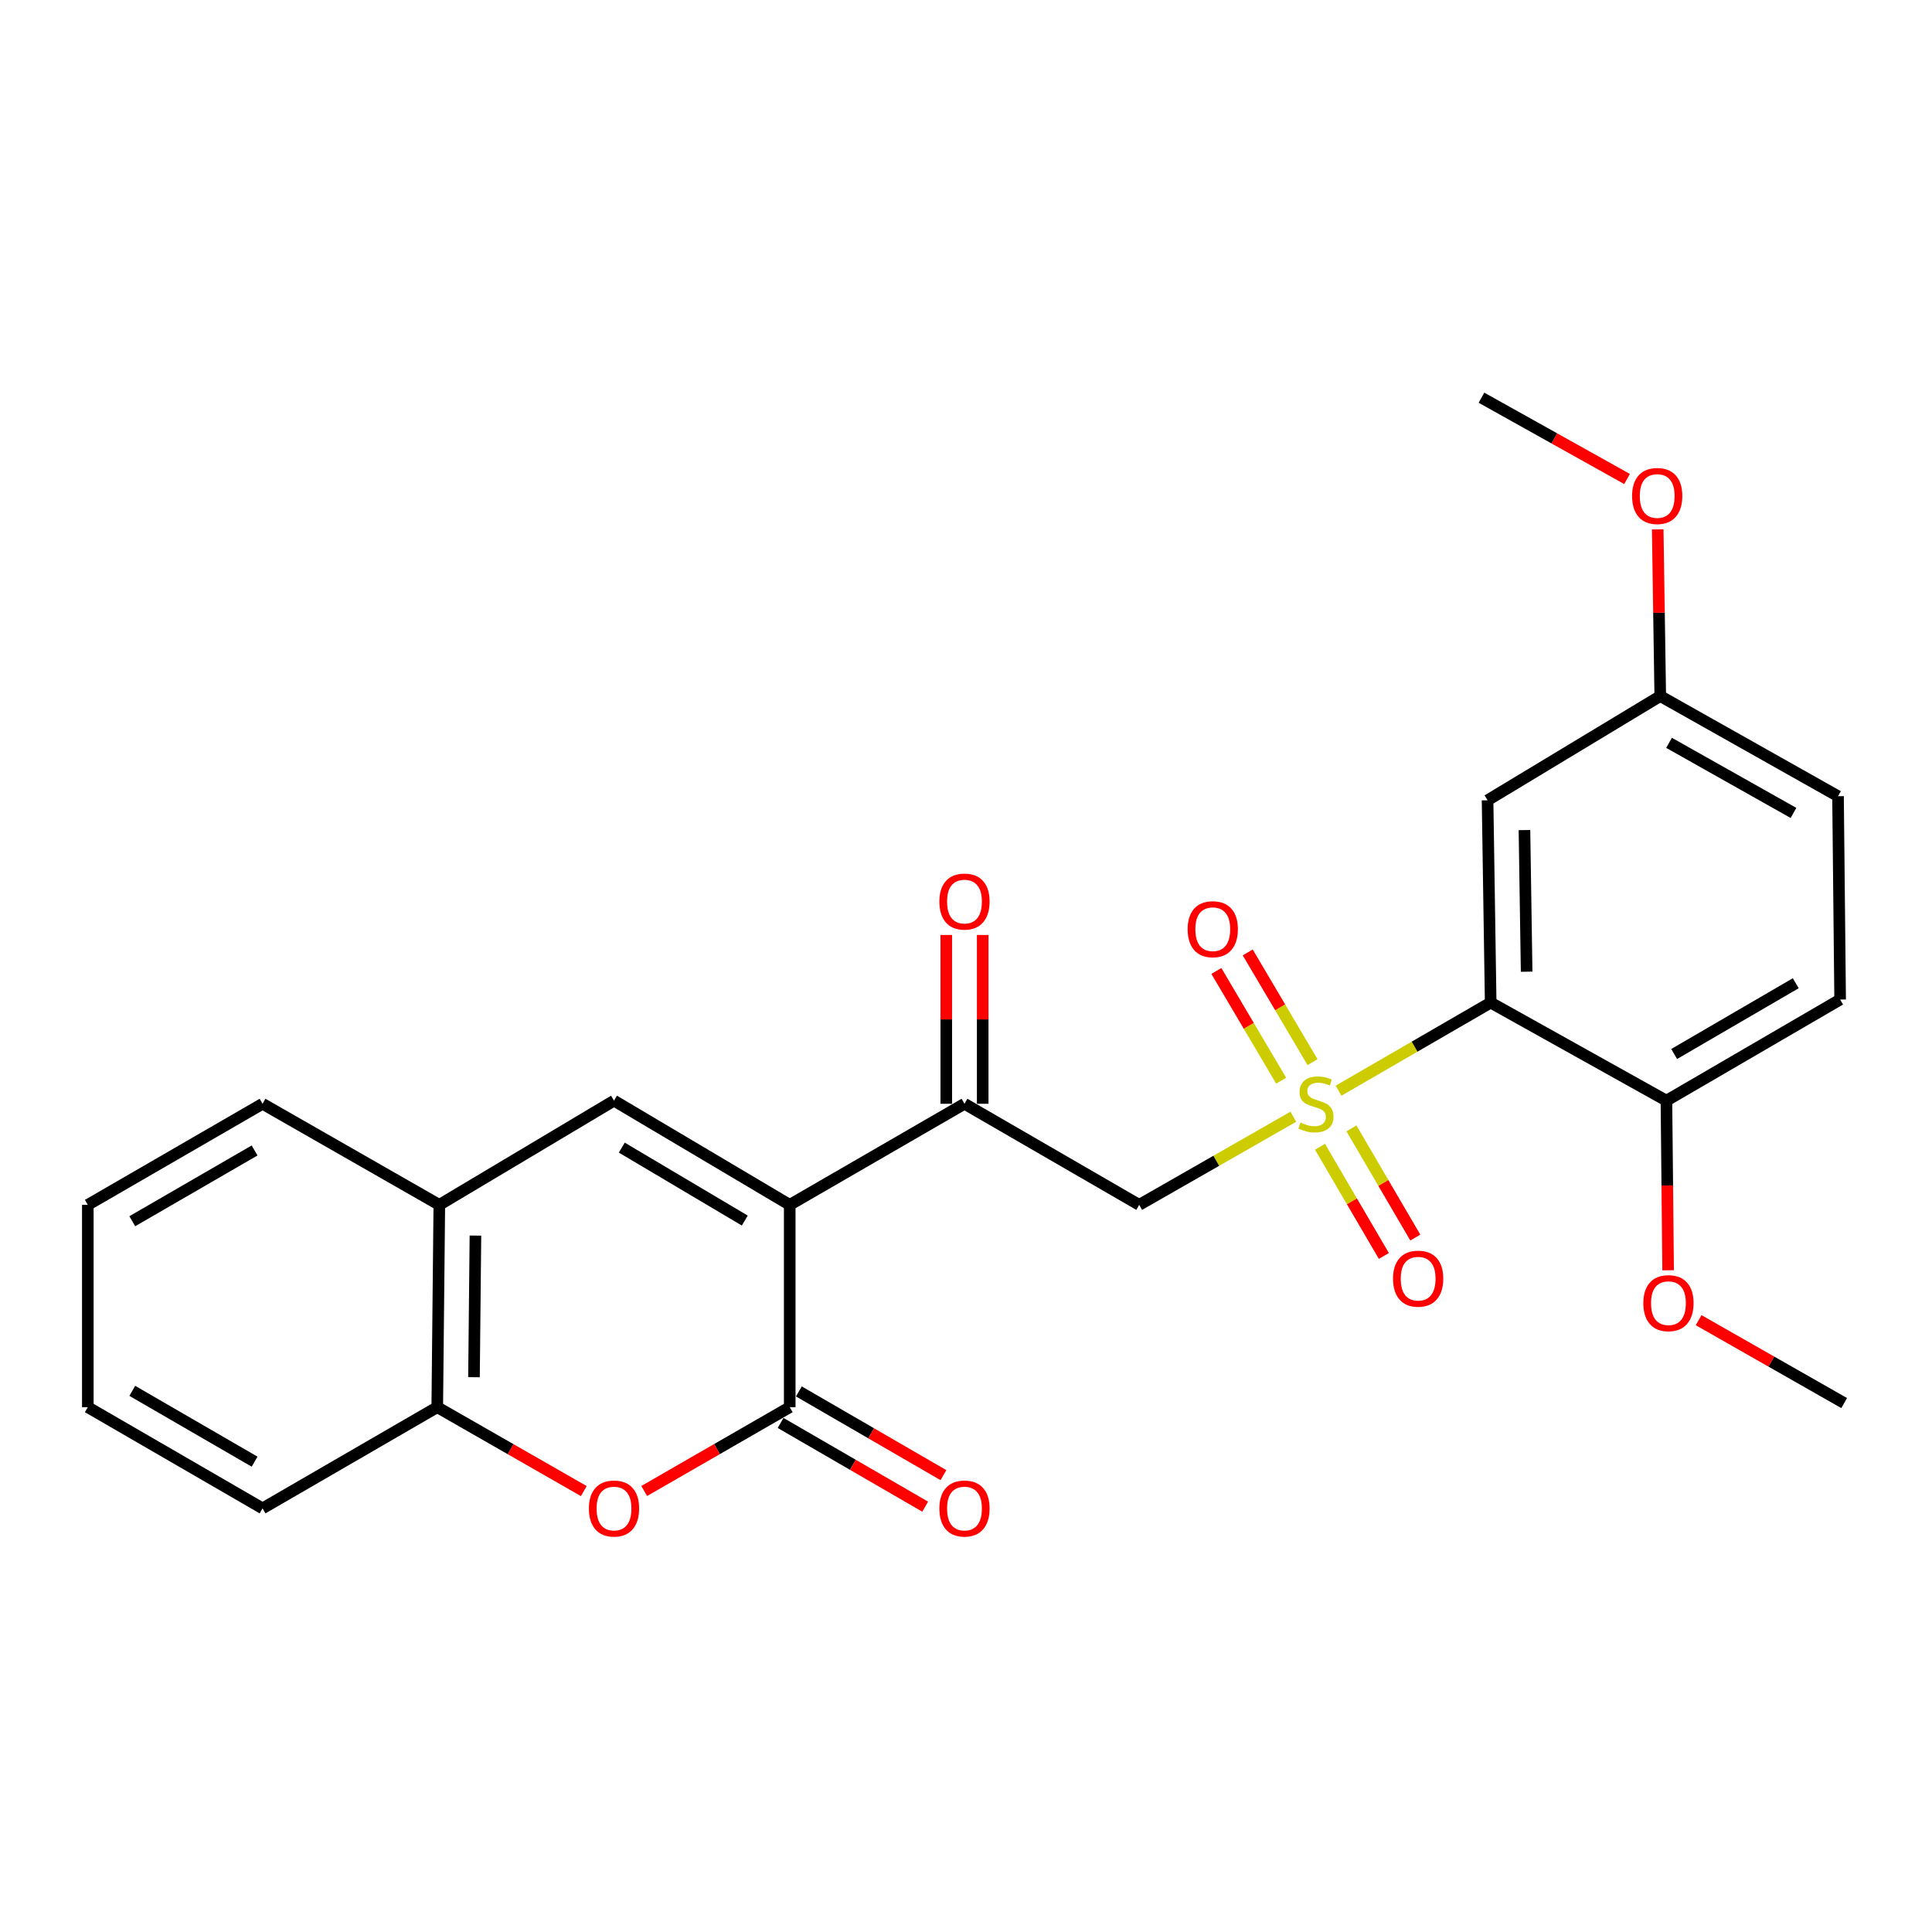 <?xml version='1.0' encoding='iso-8859-1'?>
<svg version='1.1' baseProfile='full'
              xmlns='http://www.w3.org/2000/svg'
                      xmlns:rdkit='http://www.rdkit.org/xml'
                      xmlns:xlink='http://www.w3.org/1999/xlink'
                  xml:space='preserve'
width='1000px' height='1000px' viewBox='0 0 1000 1000'>
<!-- END OF HEADER -->
<rect style='opacity:1.0;fill:#FFFFFF;stroke:none' width='1000' height='1000' x='0' y='0'> </rect>
<path class='bond-1' d='M 692.832,564.541 L 732.202,541.743' style='fill:none;fill-rule:evenodd;stroke:#CCCC00;stroke-width:6px;stroke-linecap:butt;stroke-linejoin:miter;stroke-opacity:1' />
<path class='bond-1' d='M 732.202,541.743 L 771.573,518.945' style='fill:none;fill-rule:evenodd;stroke:#000000;stroke-width:6px;stroke-linecap:butt;stroke-linejoin:miter;stroke-opacity:1' />
<path class='bond-4' d='M 669.424,578.011 L 629.536,600.823' style='fill:none;fill-rule:evenodd;stroke:#CCCC00;stroke-width:6px;stroke-linecap:butt;stroke-linejoin:miter;stroke-opacity:1' />
<path class='bond-4' d='M 629.536,600.823 L 589.648,623.635' style='fill:none;fill-rule:evenodd;stroke:#000000;stroke-width:6px;stroke-linecap:butt;stroke-linejoin:miter;stroke-opacity:1' />
<path class='bond-10' d='M 679.366,549.771 L 662.596,521.377' style='fill:none;fill-rule:evenodd;stroke:#CCCC00;stroke-width:6px;stroke-linecap:butt;stroke-linejoin:miter;stroke-opacity:1' />
<path class='bond-10' d='M 662.596,521.377 L 645.825,492.983' style='fill:none;fill-rule:evenodd;stroke:#FF0000;stroke-width:6px;stroke-linecap:butt;stroke-linejoin:miter;stroke-opacity:1' />
<path class='bond-10' d='M 663.131,559.36 L 646.36,530.966' style='fill:none;fill-rule:evenodd;stroke:#CCCC00;stroke-width:6px;stroke-linecap:butt;stroke-linejoin:miter;stroke-opacity:1' />
<path class='bond-10' d='M 646.36,530.966 L 629.59,502.572' style='fill:none;fill-rule:evenodd;stroke:#FF0000;stroke-width:6px;stroke-linecap:butt;stroke-linejoin:miter;stroke-opacity:1' />
<path class='bond-11' d='M 683.234,593.57 L 699.758,621.826' style='fill:none;fill-rule:evenodd;stroke:#CCCC00;stroke-width:6px;stroke-linecap:butt;stroke-linejoin:miter;stroke-opacity:1' />
<path class='bond-11' d='M 699.758,621.826 L 716.281,650.082' style='fill:none;fill-rule:evenodd;stroke:#FF0000;stroke-width:6px;stroke-linecap:butt;stroke-linejoin:miter;stroke-opacity:1' />
<path class='bond-11' d='M 699.511,584.051 L 716.035,612.307' style='fill:none;fill-rule:evenodd;stroke:#CCCC00;stroke-width:6px;stroke-linecap:butt;stroke-linejoin:miter;stroke-opacity:1' />
<path class='bond-11' d='M 716.035,612.307 L 732.558,640.563' style='fill:none;fill-rule:evenodd;stroke:#FF0000;stroke-width:6px;stroke-linecap:butt;stroke-linejoin:miter;stroke-opacity:1' />
<path class='bond-0' d='M 408.76,623.635 L 499.214,571.311' style='fill:none;fill-rule:evenodd;stroke:#000000;stroke-width:6px;stroke-linecap:butt;stroke-linejoin:miter;stroke-opacity:1' />
<path class='bond-2' d='M 408.76,623.635 L 408.76,728.357' style='fill:none;fill-rule:evenodd;stroke:#000000;stroke-width:6px;stroke-linecap:butt;stroke-linejoin:miter;stroke-opacity:1' />
<path class='bond-3' d='M 408.76,623.635 L 317.813,569.698' style='fill:none;fill-rule:evenodd;stroke:#000000;stroke-width:6px;stroke-linecap:butt;stroke-linejoin:miter;stroke-opacity:1' />
<path class='bond-3' d='M 385.5,631.763 L 321.837,594.007' style='fill:none;fill-rule:evenodd;stroke:#000000;stroke-width:6px;stroke-linecap:butt;stroke-linejoin:miter;stroke-opacity:1' />
<path class='bond-9' d='M 771.573,518.945 L 769.96,414.234' style='fill:none;fill-rule:evenodd;stroke:#000000;stroke-width:6px;stroke-linecap:butt;stroke-linejoin:miter;stroke-opacity:1' />
<path class='bond-9' d='M 790.184,502.948 L 789.055,429.65' style='fill:none;fill-rule:evenodd;stroke:#000000;stroke-width:6px;stroke-linecap:butt;stroke-linejoin:miter;stroke-opacity:1' />
<path class='bond-12' d='M 771.573,518.945 L 862.541,569.698' style='fill:none;fill-rule:evenodd;stroke:#000000;stroke-width:6px;stroke-linecap:butt;stroke-linejoin:miter;stroke-opacity:1' />
<path class='bond-6' d='M 408.76,728.357 L 371.098,750.047' style='fill:none;fill-rule:evenodd;stroke:#000000;stroke-width:6px;stroke-linecap:butt;stroke-linejoin:miter;stroke-opacity:1' />
<path class='bond-6' d='M 371.098,750.047 L 333.437,771.736' style='fill:none;fill-rule:evenodd;stroke:#FF0000;stroke-width:6px;stroke-linecap:butt;stroke-linejoin:miter;stroke-opacity:1' />
<path class='bond-13' d='M 404.036,736.516 L 441.456,758.184' style='fill:none;fill-rule:evenodd;stroke:#000000;stroke-width:6px;stroke-linecap:butt;stroke-linejoin:miter;stroke-opacity:1' />
<path class='bond-13' d='M 441.456,758.184 L 478.877,779.852' style='fill:none;fill-rule:evenodd;stroke:#FF0000;stroke-width:6px;stroke-linecap:butt;stroke-linejoin:miter;stroke-opacity:1' />
<path class='bond-13' d='M 413.484,720.199 L 450.905,741.867' style='fill:none;fill-rule:evenodd;stroke:#000000;stroke-width:6px;stroke-linecap:butt;stroke-linejoin:miter;stroke-opacity:1' />
<path class='bond-13' d='M 450.905,741.867 L 488.325,763.535' style='fill:none;fill-rule:evenodd;stroke:#FF0000;stroke-width:6px;stroke-linecap:butt;stroke-linejoin:miter;stroke-opacity:1' />
<path class='bond-7' d='M 317.813,569.698 L 227.39,623.635' style='fill:none;fill-rule:evenodd;stroke:#000000;stroke-width:6px;stroke-linecap:butt;stroke-linejoin:miter;stroke-opacity:1' />
<path class='bond-5' d='M 589.648,623.635 L 499.214,571.311' style='fill:none;fill-rule:evenodd;stroke:#000000;stroke-width:6px;stroke-linecap:butt;stroke-linejoin:miter;stroke-opacity:1' />
<path class='bond-14' d='M 508.642,571.311 L 508.642,527.629' style='fill:none;fill-rule:evenodd;stroke:#000000;stroke-width:6px;stroke-linecap:butt;stroke-linejoin:miter;stroke-opacity:1' />
<path class='bond-14' d='M 508.642,527.629 L 508.642,483.947' style='fill:none;fill-rule:evenodd;stroke:#FF0000;stroke-width:6px;stroke-linecap:butt;stroke-linejoin:miter;stroke-opacity:1' />
<path class='bond-14' d='M 489.787,571.311 L 489.787,527.629' style='fill:none;fill-rule:evenodd;stroke:#000000;stroke-width:6px;stroke-linecap:butt;stroke-linejoin:miter;stroke-opacity:1' />
<path class='bond-14' d='M 489.787,527.629 L 489.787,483.947' style='fill:none;fill-rule:evenodd;stroke:#FF0000;stroke-width:6px;stroke-linecap:butt;stroke-linejoin:miter;stroke-opacity:1' />
<path class='bond-27' d='M 302.178,771.783 L 264.25,750.07' style='fill:none;fill-rule:evenodd;stroke:#FF0000;stroke-width:6px;stroke-linecap:butt;stroke-linejoin:miter;stroke-opacity:1' />
<path class='bond-27' d='M 264.25,750.07 L 226.322,728.357' style='fill:none;fill-rule:evenodd;stroke:#000000;stroke-width:6px;stroke-linecap:butt;stroke-linejoin:miter;stroke-opacity:1' />
<path class='bond-8' d='M 227.39,623.635 L 226.322,728.357' style='fill:none;fill-rule:evenodd;stroke:#000000;stroke-width:6px;stroke-linecap:butt;stroke-linejoin:miter;stroke-opacity:1' />
<path class='bond-8' d='M 246.084,639.536 L 245.336,712.841' style='fill:none;fill-rule:evenodd;stroke:#000000;stroke-width:6px;stroke-linecap:butt;stroke-linejoin:miter;stroke-opacity:1' />
<path class='bond-20' d='M 227.39,623.635 L 135.899,571.311' style='fill:none;fill-rule:evenodd;stroke:#000000;stroke-width:6px;stroke-linecap:butt;stroke-linejoin:miter;stroke-opacity:1' />
<path class='bond-21' d='M 226.322,728.357 L 135.899,780.734' style='fill:none;fill-rule:evenodd;stroke:#000000;stroke-width:6px;stroke-linecap:butt;stroke-linejoin:miter;stroke-opacity:1' />
<path class='bond-16' d='M 769.96,414.234 L 859.346,360.286' style='fill:none;fill-rule:evenodd;stroke:#000000;stroke-width:6px;stroke-linecap:butt;stroke-linejoin:miter;stroke-opacity:1' />
<path class='bond-15' d='M 862.541,569.698 L 952.45,517.363' style='fill:none;fill-rule:evenodd;stroke:#000000;stroke-width:6px;stroke-linecap:butt;stroke-linejoin:miter;stroke-opacity:1' />
<path class='bond-15' d='M 866.542,545.552 L 929.478,508.917' style='fill:none;fill-rule:evenodd;stroke:#000000;stroke-width:6px;stroke-linecap:butt;stroke-linejoin:miter;stroke-opacity:1' />
<path class='bond-18' d='M 862.541,569.698 L 862.98,613.595' style='fill:none;fill-rule:evenodd;stroke:#000000;stroke-width:6px;stroke-linecap:butt;stroke-linejoin:miter;stroke-opacity:1' />
<path class='bond-18' d='M 862.98,613.595 L 863.419,657.492' style='fill:none;fill-rule:evenodd;stroke:#FF0000;stroke-width:6px;stroke-linecap:butt;stroke-linejoin:miter;stroke-opacity:1' />
<path class='bond-17' d='M 952.45,517.363 L 951.361,412.118' style='fill:none;fill-rule:evenodd;stroke:#000000;stroke-width:6px;stroke-linecap:butt;stroke-linejoin:miter;stroke-opacity:1' />
<path class='bond-19' d='M 859.346,360.286 L 858.687,317.14' style='fill:none;fill-rule:evenodd;stroke:#000000;stroke-width:6px;stroke-linecap:butt;stroke-linejoin:miter;stroke-opacity:1' />
<path class='bond-19' d='M 858.687,317.14 L 858.029,273.994' style='fill:none;fill-rule:evenodd;stroke:#FF0000;stroke-width:6px;stroke-linecap:butt;stroke-linejoin:miter;stroke-opacity:1' />
<path class='bond-26' d='M 859.346,360.286 L 951.361,412.118' style='fill:none;fill-rule:evenodd;stroke:#000000;stroke-width:6px;stroke-linecap:butt;stroke-linejoin:miter;stroke-opacity:1' />
<path class='bond-26' d='M 863.894,384.489 L 928.305,420.771' style='fill:none;fill-rule:evenodd;stroke:#000000;stroke-width:6px;stroke-linecap:butt;stroke-linejoin:miter;stroke-opacity:1' />
<path class='bond-22' d='M 879.205,683.324 L 916.875,704.777' style='fill:none;fill-rule:evenodd;stroke:#FF0000;stroke-width:6px;stroke-linecap:butt;stroke-linejoin:miter;stroke-opacity:1' />
<path class='bond-22' d='M 916.875,704.777 L 954.545,726.231' style='fill:none;fill-rule:evenodd;stroke:#000000;stroke-width:6px;stroke-linecap:butt;stroke-linejoin:miter;stroke-opacity:1' />
<path class='bond-23' d='M 842.159,247.928 L 804.483,226.888' style='fill:none;fill-rule:evenodd;stroke:#FF0000;stroke-width:6px;stroke-linecap:butt;stroke-linejoin:miter;stroke-opacity:1' />
<path class='bond-23' d='M 804.483,226.888 L 766.807,205.848' style='fill:none;fill-rule:evenodd;stroke:#000000;stroke-width:6px;stroke-linecap:butt;stroke-linejoin:miter;stroke-opacity:1' />
<path class='bond-25' d='M 135.899,571.311 L 45.455,623.635' style='fill:none;fill-rule:evenodd;stroke:#000000;stroke-width:6px;stroke-linecap:butt;stroke-linejoin:miter;stroke-opacity:1' />
<path class='bond-25' d='M 131.774,595.481 L 68.463,632.108' style='fill:none;fill-rule:evenodd;stroke:#000000;stroke-width:6px;stroke-linecap:butt;stroke-linejoin:miter;stroke-opacity:1' />
<path class='bond-28' d='M 135.899,780.734 L 45.455,728.357' style='fill:none;fill-rule:evenodd;stroke:#000000;stroke-width:6px;stroke-linecap:butt;stroke-linejoin:miter;stroke-opacity:1' />
<path class='bond-28' d='M 131.781,756.56 L 68.47,719.897' style='fill:none;fill-rule:evenodd;stroke:#000000;stroke-width:6px;stroke-linecap:butt;stroke-linejoin:miter;stroke-opacity:1' />
<path class='bond-24' d='M 45.455,728.357 L 45.455,623.635' style='fill:none;fill-rule:evenodd;stroke:#000000;stroke-width:6px;stroke-linecap:butt;stroke-linejoin:miter;stroke-opacity:1' />
<path  class='atom-0' d='M 673.139 581.031
Q 673.459 581.151, 674.779 581.711
Q 676.099 582.271, 677.539 582.631
Q 679.019 582.951, 680.459 582.951
Q 683.139 582.951, 684.699 581.671
Q 686.259 580.351, 686.259 578.071
Q 686.259 576.511, 685.459 575.551
Q 684.699 574.591, 683.499 574.071
Q 682.299 573.551, 680.299 572.951
Q 677.779 572.191, 676.259 571.471
Q 674.779 570.751, 673.699 569.231
Q 672.659 567.711, 672.659 565.151
Q 672.659 561.591, 675.059 559.391
Q 677.499 557.191, 682.299 557.191
Q 685.579 557.191, 689.299 558.751
L 688.379 561.831
Q 684.979 560.431, 682.419 560.431
Q 679.659 560.431, 678.139 561.591
Q 676.619 562.711, 676.659 564.671
Q 676.659 566.191, 677.419 567.111
Q 678.219 568.031, 679.339 568.551
Q 680.499 569.071, 682.419 569.671
Q 684.979 570.471, 686.499 571.271
Q 688.019 572.071, 689.099 573.711
Q 690.219 575.311, 690.219 578.071
Q 690.219 581.991, 687.579 584.111
Q 684.979 586.191, 680.619 586.191
Q 678.099 586.191, 676.179 585.631
Q 674.299 585.111, 672.059 584.191
L 673.139 581.031
' fill='#CCCC00'/>
<path  class='atom-7' d='M 304.813 780.814
Q 304.813 774.014, 308.173 770.214
Q 311.533 766.414, 317.813 766.414
Q 324.093 766.414, 327.453 770.214
Q 330.813 774.014, 330.813 780.814
Q 330.813 787.694, 327.413 791.614
Q 324.013 795.494, 317.813 795.494
Q 311.573 795.494, 308.173 791.614
Q 304.813 787.734, 304.813 780.814
M 317.813 792.294
Q 322.133 792.294, 324.453 789.414
Q 326.813 786.494, 326.813 780.814
Q 326.813 775.254, 324.453 772.454
Q 322.133 769.614, 317.813 769.614
Q 313.493 769.614, 311.133 772.414
Q 308.813 775.214, 308.813 780.814
Q 308.813 786.534, 311.133 789.414
Q 313.493 792.294, 317.813 792.294
' fill='#FF0000'/>
<path  class='atom-11' d='M 614.726 480.958
Q 614.726 474.158, 618.086 470.358
Q 621.446 466.558, 627.726 466.558
Q 634.006 466.558, 637.366 470.358
Q 640.726 474.158, 640.726 480.958
Q 640.726 487.838, 637.326 491.758
Q 633.926 495.638, 627.726 495.638
Q 621.486 495.638, 618.086 491.758
Q 614.726 487.878, 614.726 480.958
M 627.726 492.438
Q 632.046 492.438, 634.366 489.558
Q 636.726 486.638, 636.726 480.958
Q 636.726 475.398, 634.366 472.598
Q 632.046 469.758, 627.726 469.758
Q 623.406 469.758, 621.046 472.558
Q 618.726 475.358, 618.726 480.958
Q 618.726 486.678, 621.046 489.558
Q 623.406 492.438, 627.726 492.438
' fill='#FF0000'/>
<path  class='atom-12' d='M 721.029 661.835
Q 721.029 655.035, 724.389 651.235
Q 727.749 647.435, 734.029 647.435
Q 740.309 647.435, 743.669 651.235
Q 747.029 655.035, 747.029 661.835
Q 747.029 668.715, 743.629 672.635
Q 740.229 676.515, 734.029 676.515
Q 727.789 676.515, 724.389 672.635
Q 721.029 668.755, 721.029 661.835
M 734.029 673.315
Q 738.349 673.315, 740.669 670.435
Q 743.029 667.515, 743.029 661.835
Q 743.029 656.275, 740.669 653.475
Q 738.349 650.635, 734.029 650.635
Q 729.709 650.635, 727.349 653.435
Q 725.029 656.235, 725.029 661.835
Q 725.029 667.555, 727.349 670.435
Q 729.709 673.315, 734.029 673.315
' fill='#FF0000'/>
<path  class='atom-14' d='M 486.214 780.814
Q 486.214 774.014, 489.574 770.214
Q 492.934 766.414, 499.214 766.414
Q 505.494 766.414, 508.854 770.214
Q 512.214 774.014, 512.214 780.814
Q 512.214 787.694, 508.814 791.614
Q 505.414 795.494, 499.214 795.494
Q 492.974 795.494, 489.574 791.614
Q 486.214 787.734, 486.214 780.814
M 499.214 792.294
Q 503.534 792.294, 505.854 789.414
Q 508.214 786.494, 508.214 780.814
Q 508.214 775.254, 505.854 772.454
Q 503.534 769.614, 499.214 769.614
Q 494.894 769.614, 492.534 772.414
Q 490.214 775.214, 490.214 780.814
Q 490.214 786.534, 492.534 789.414
Q 494.894 792.294, 499.214 792.294
' fill='#FF0000'/>
<path  class='atom-15' d='M 486.214 466.648
Q 486.214 459.848, 489.574 456.048
Q 492.934 452.248, 499.214 452.248
Q 505.494 452.248, 508.854 456.048
Q 512.214 459.848, 512.214 466.648
Q 512.214 473.528, 508.814 477.448
Q 505.414 481.328, 499.214 481.328
Q 492.974 481.328, 489.574 477.448
Q 486.214 473.568, 486.214 466.648
M 499.214 478.128
Q 503.534 478.128, 505.854 475.248
Q 508.214 472.328, 508.214 466.648
Q 508.214 461.088, 505.854 458.288
Q 503.534 455.448, 499.214 455.448
Q 494.894 455.448, 492.534 458.248
Q 490.214 461.048, 490.214 466.648
Q 490.214 472.368, 492.534 475.248
Q 494.894 478.128, 499.214 478.128
' fill='#FF0000'/>
<path  class='atom-19' d='M 850.588 674.51
Q 850.588 667.71, 853.948 663.91
Q 857.308 660.11, 863.588 660.11
Q 869.868 660.11, 873.228 663.91
Q 876.588 667.71, 876.588 674.51
Q 876.588 681.39, 873.188 685.31
Q 869.788 689.19, 863.588 689.19
Q 857.348 689.19, 853.948 685.31
Q 850.588 681.43, 850.588 674.51
M 863.588 685.99
Q 867.908 685.99, 870.228 683.11
Q 872.588 680.19, 872.588 674.51
Q 872.588 668.95, 870.228 666.15
Q 867.908 663.31, 863.588 663.31
Q 859.268 663.31, 856.908 666.11
Q 854.588 668.91, 854.588 674.51
Q 854.588 680.23, 856.908 683.11
Q 859.268 685.99, 863.588 685.99
' fill='#FF0000'/>
<path  class='atom-20' d='M 844.764 256.723
Q 844.764 249.923, 848.124 246.123
Q 851.484 242.323, 857.764 242.323
Q 864.044 242.323, 867.404 246.123
Q 870.764 249.923, 870.764 256.723
Q 870.764 263.603, 867.364 267.523
Q 863.964 271.403, 857.764 271.403
Q 851.524 271.403, 848.124 267.523
Q 844.764 263.643, 844.764 256.723
M 857.764 268.203
Q 862.084 268.203, 864.404 265.323
Q 866.764 262.403, 866.764 256.723
Q 866.764 251.163, 864.404 248.363
Q 862.084 245.523, 857.764 245.523
Q 853.444 245.523, 851.084 248.323
Q 848.764 251.123, 848.764 256.723
Q 848.764 262.443, 851.084 265.323
Q 853.444 268.203, 857.764 268.203
' fill='#FF0000'/>
</svg>
